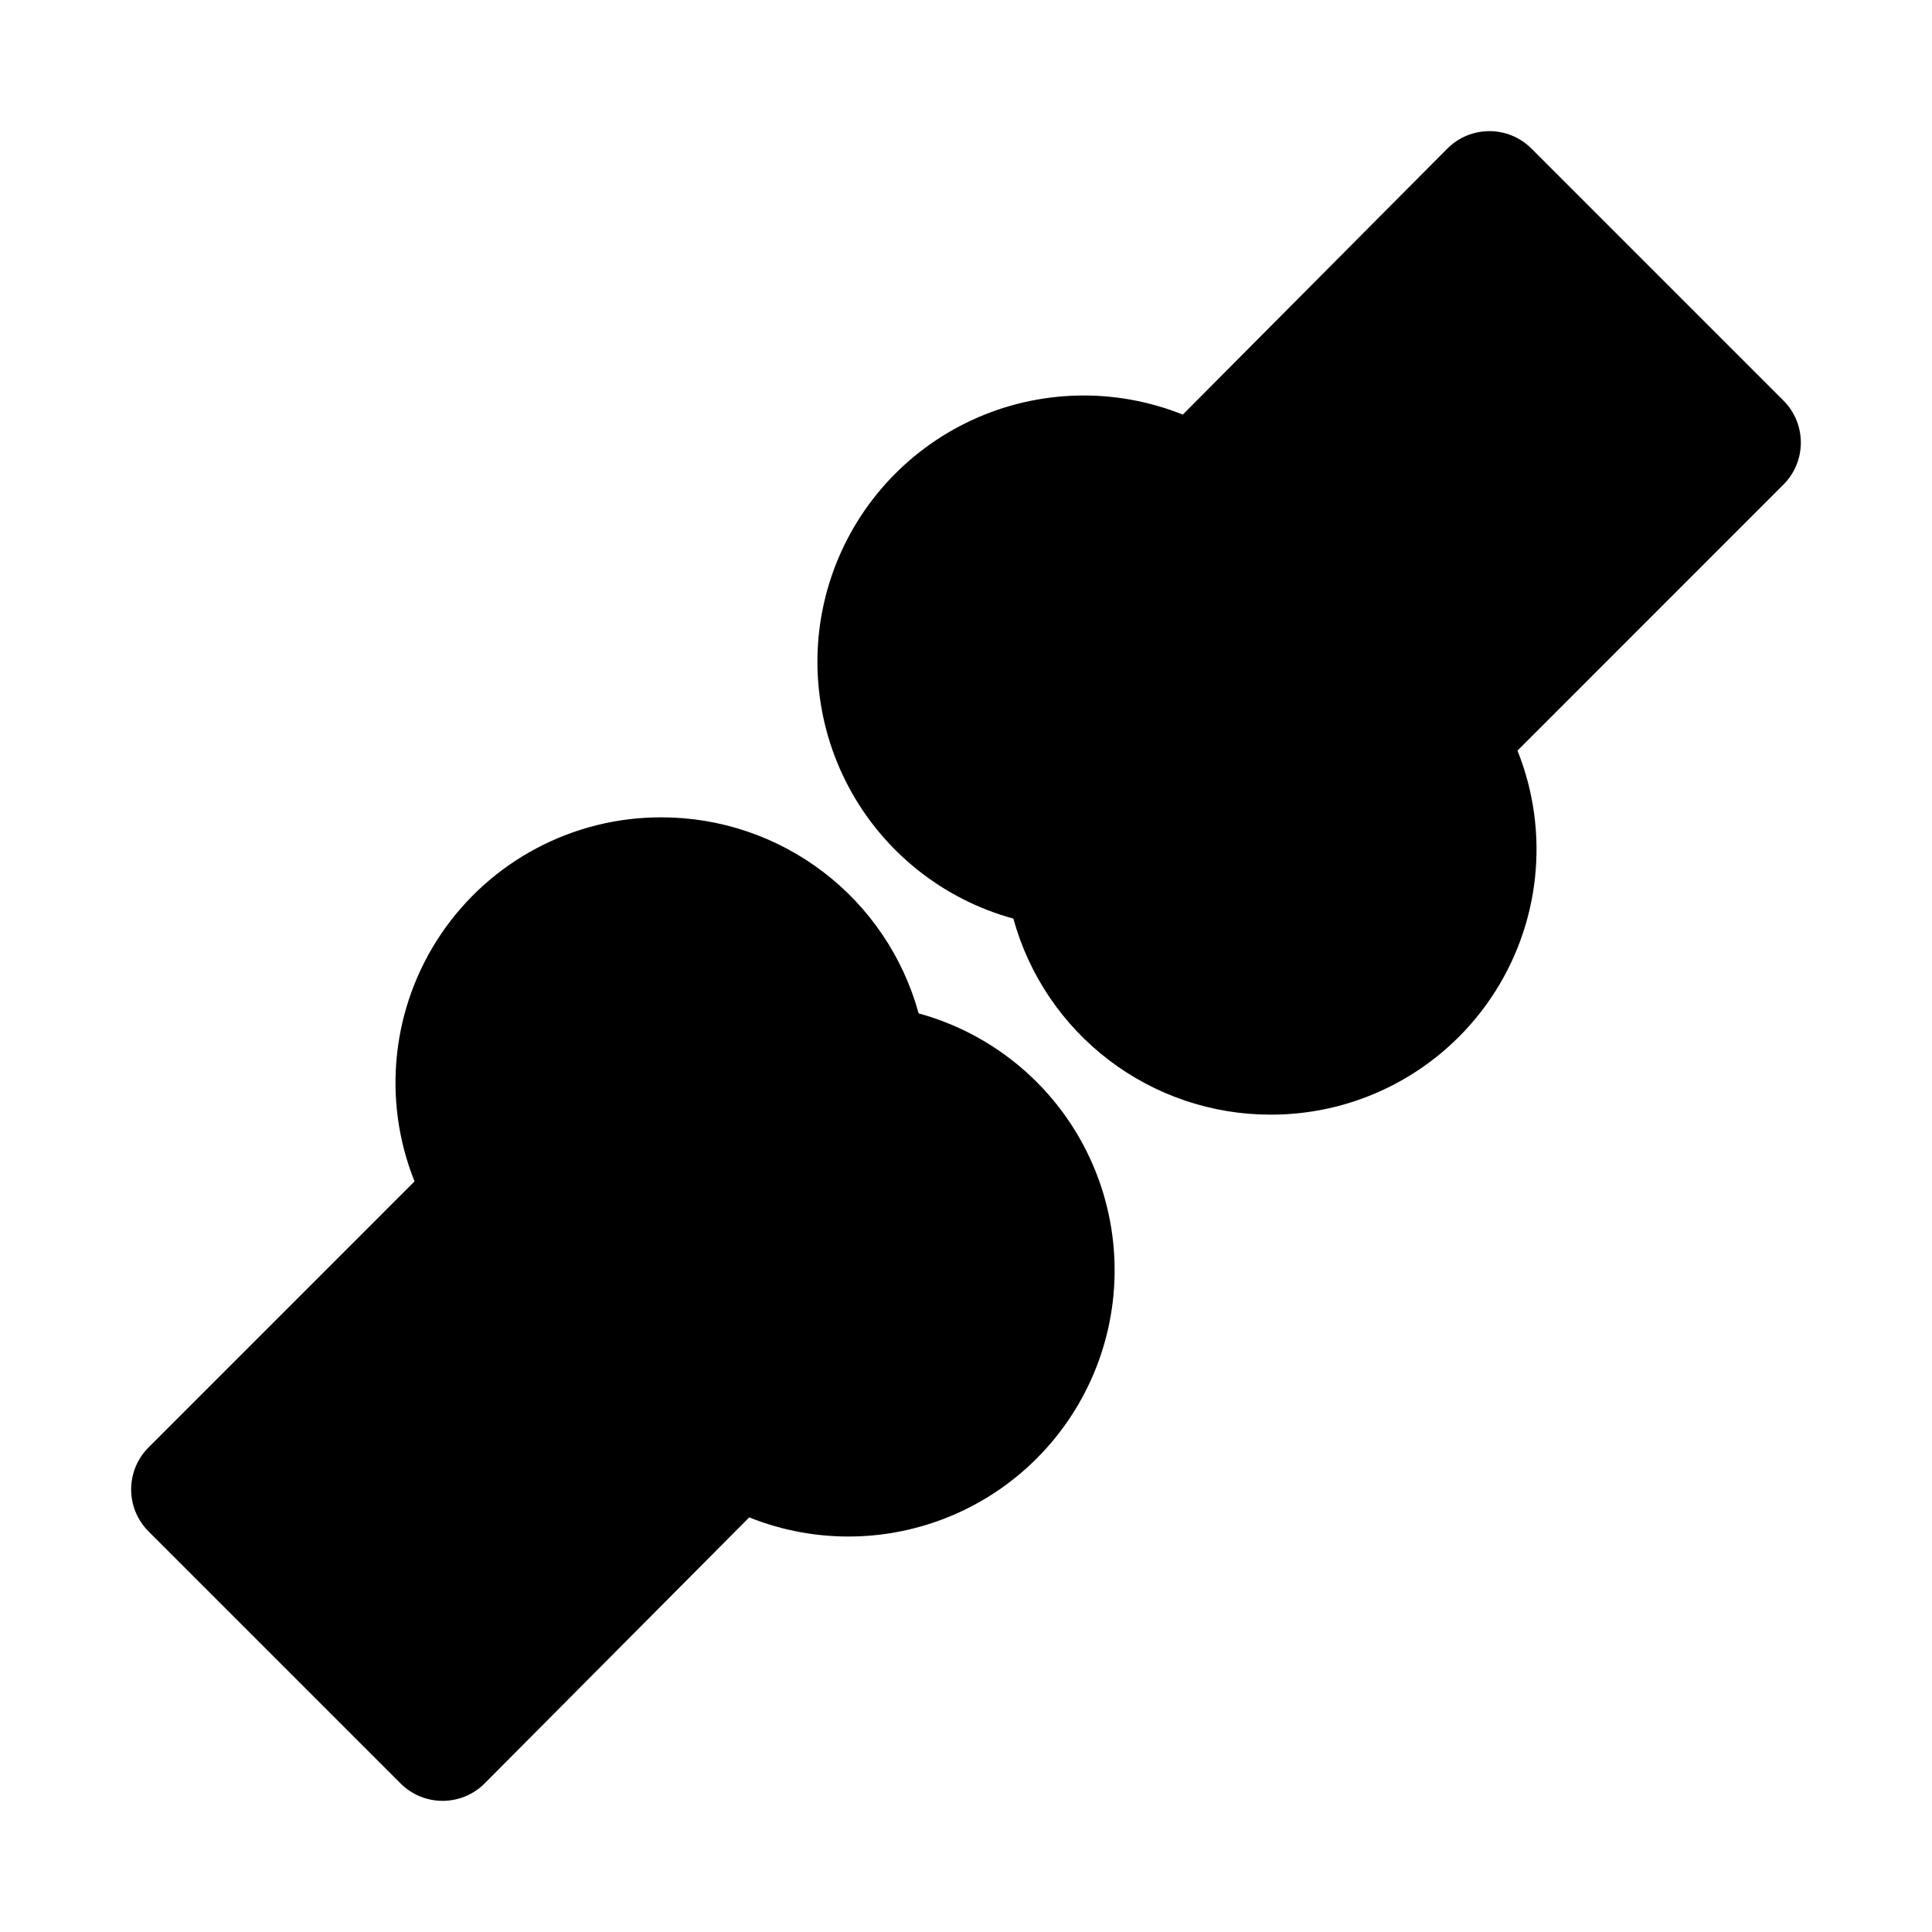 <?xml version="1.0" encoding="UTF-8"?>
<!-- Uploaded to: ICON Repo, www.svgrepo.com, Generator: ICON Repo Mixer Tools -->
<svg fill="#000000" width="800px" height="800px" version="1.1" viewBox="144 144 512 512" xmlns="http://www.w3.org/2000/svg">
 <g>
  <path d="m549.84 183.36c-2.953-2.949-6.957-4.609-11.133-4.609-4.176 0-8.18 1.66-11.129 4.609l-70.129 70.516c-18.016-7.223-38.215-6.703-55.84 1.434-17.625 8.141-31.117 23.18-37.305 41.578-6.188 18.402-4.519 38.539 4.609 55.672 9.129 17.133 24.91 29.75 43.637 34.879 4.098 14.922 12.98 28.086 25.281 37.469 12.301 9.387 27.344 14.477 42.82 14.484h0.078-0.004c23.371 0.051 45.234-11.512 58.352-30.855 13.113-19.34 15.766-43.934 7.07-65.621l70.484-70.496c2.953-2.953 4.609-6.957 4.609-11.133 0-4.176-1.656-8.18-4.609-11.133z"/>
  <path d="m387.45 412.56c-4.098-14.926-12.977-28.09-25.281-37.477-12.305-9.387-27.348-14.473-42.824-14.48h-0.07 0.004c-23.367-0.051-45.234 11.516-58.352 30.855-13.113 19.34-15.762 43.934-7.07 65.625l-70.492 70.496c-2.949 2.949-4.609 6.953-4.609 11.129 0 4.176 1.66 8.18 4.609 11.133l66.793 66.793c2.953 2.953 6.957 4.609 11.133 4.609 4.176 0 8.18-1.656 11.133-4.609l70.125-70.508v-0.004c18.02 7.231 38.223 6.715 55.852-1.426 17.625-8.137 31.121-23.18 37.309-41.582 6.188-18.402 4.519-38.543-4.613-55.68-9.133-17.133-24.918-29.746-43.645-34.875z"/>
 </g>
</svg>
